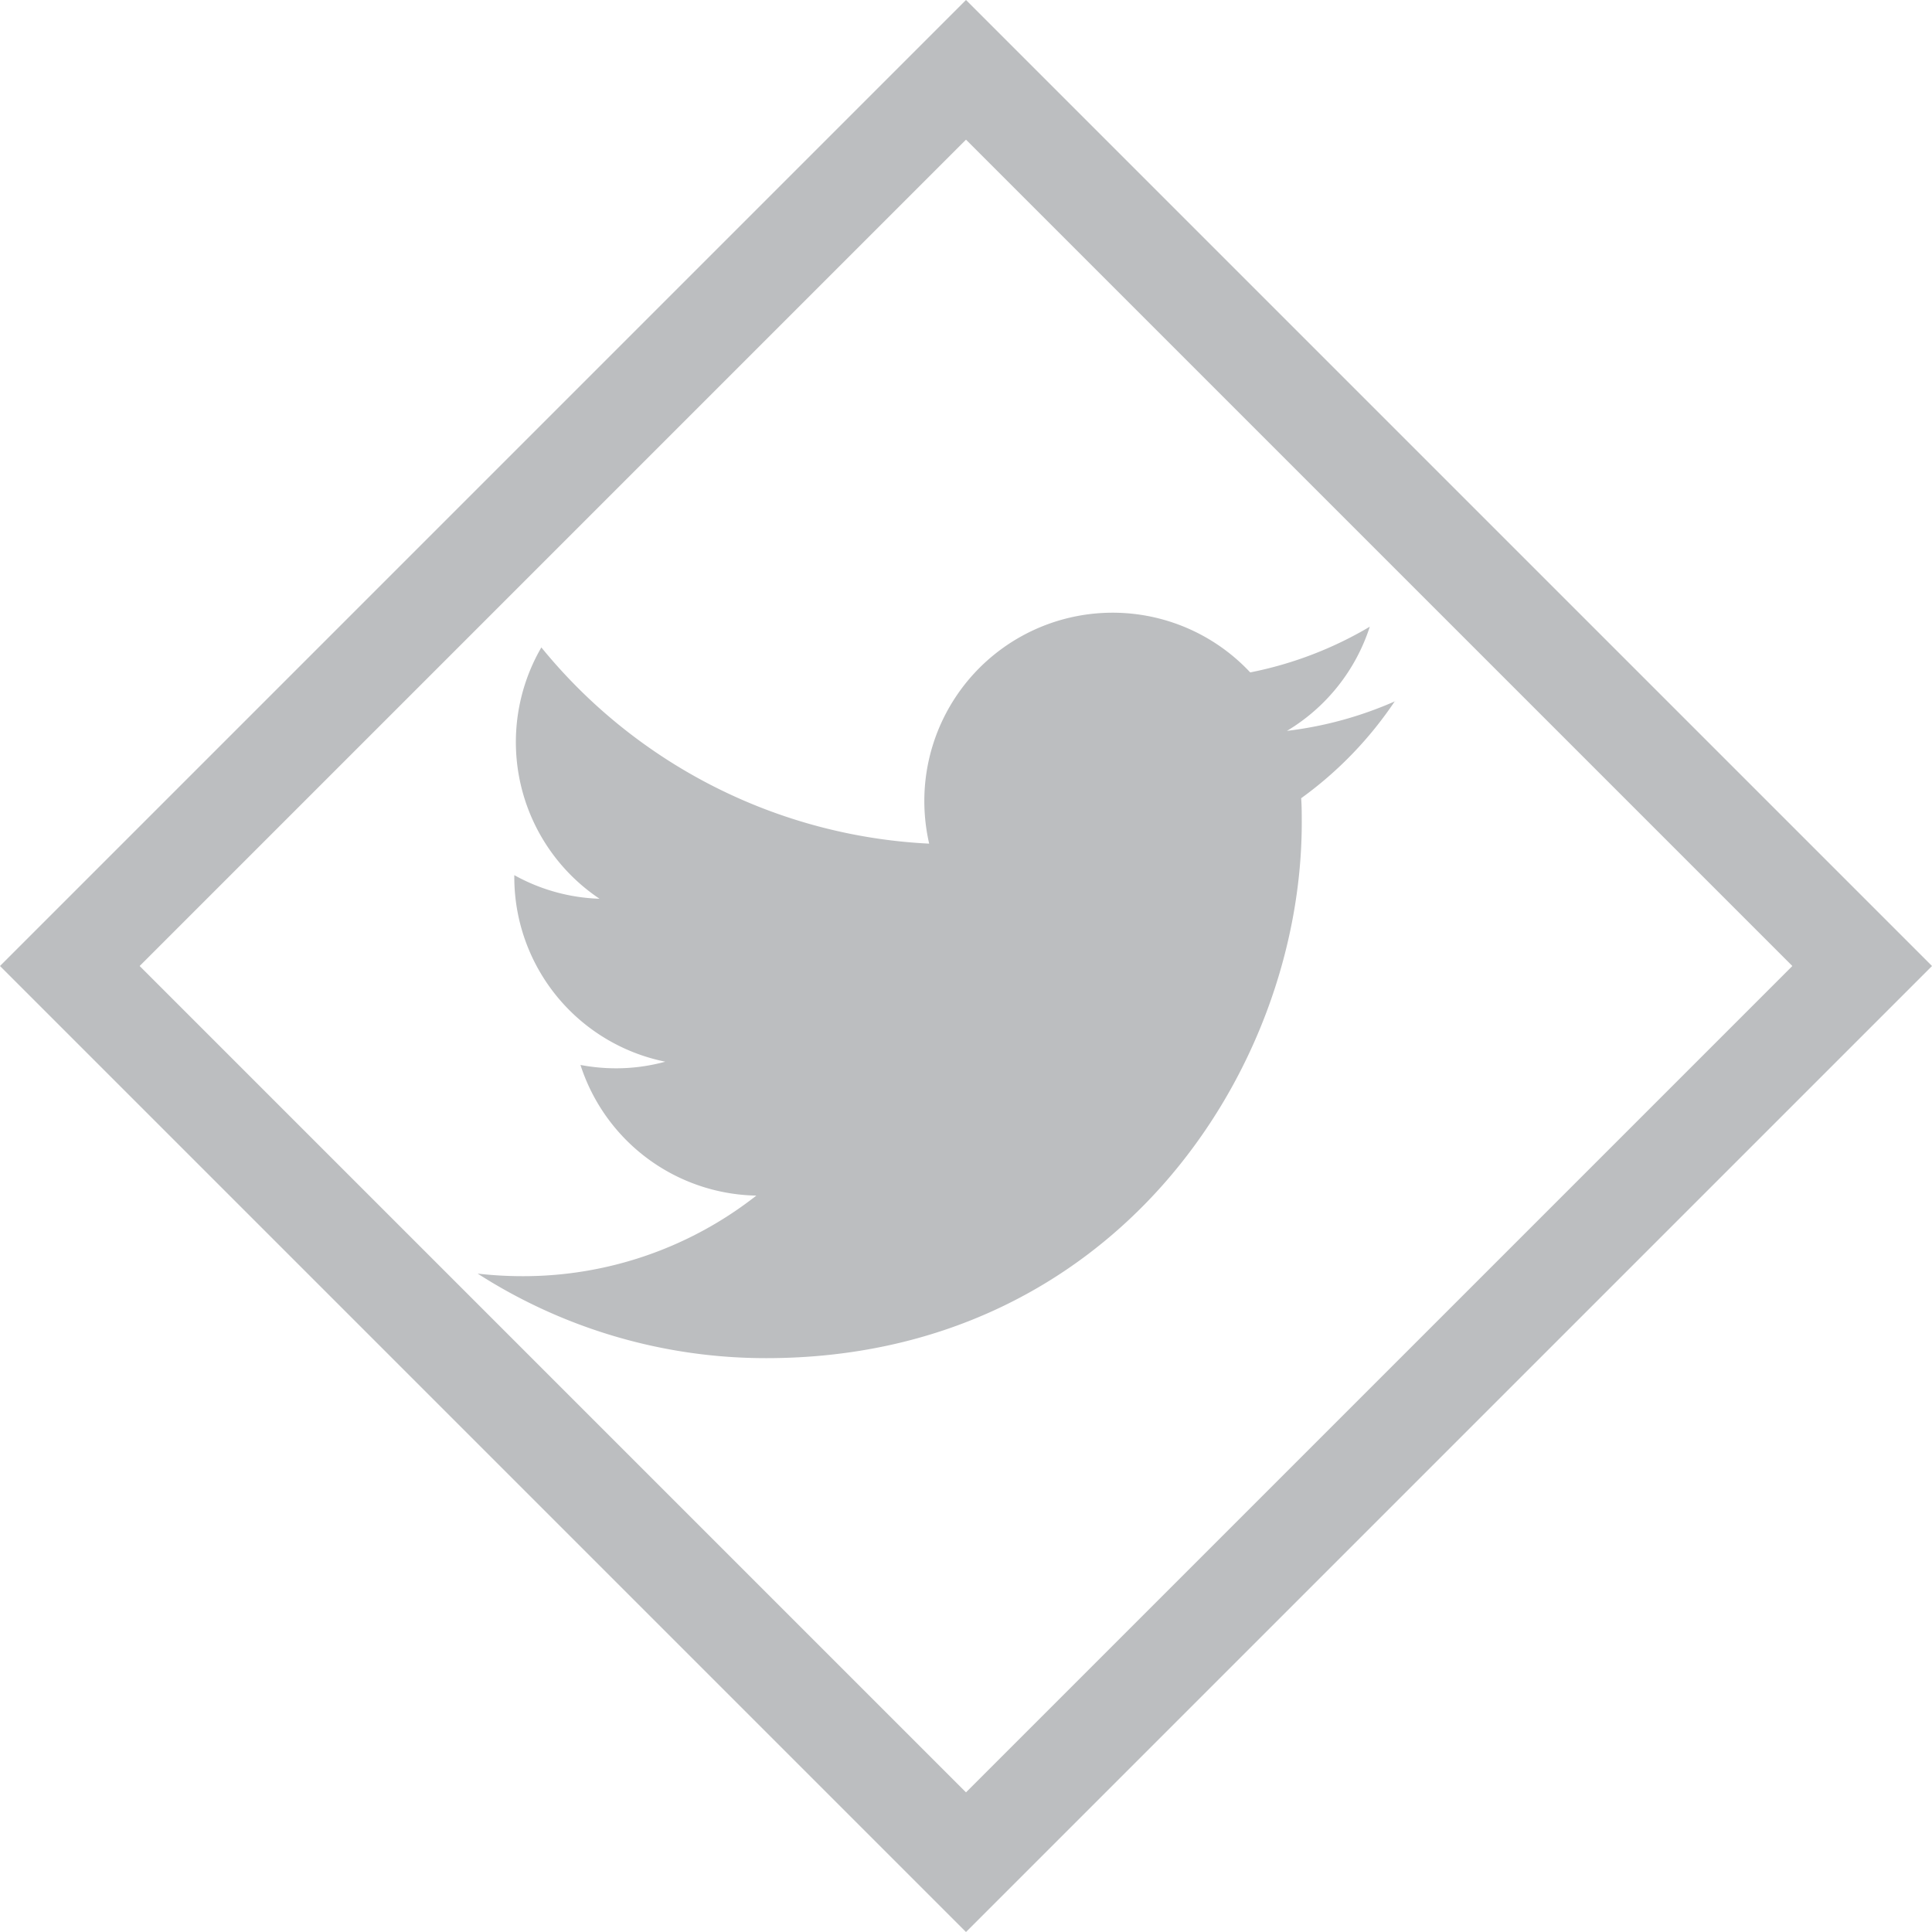 <svg xmlns="http://www.w3.org/2000/svg" viewBox="0 0 195.64 195.64"><title>twitter</title><polygon points="145.81 78.82 145.81 78.82 145.81 78.82 145.81 78.82" style="fill:#bcbec0"/><path d="M143.45,73.19a38.27,38.27,0,0,1-10.95,3,19.16,19.16,0,0,0,8.39-10.55,38.28,38.28,0,0,1-12.11,4.63,19.07,19.07,0,0,0-33,13,19.37,19.37,0,0,0,.49,4.34A54.08,54.08,0,0,1,57,67.74a19.09,19.09,0,0,0,5.89,25.45,19,19,0,0,1-8.63-2.39V91a19.07,19.07,0,0,0,15.29,18.69,18.89,18.89,0,0,1-5,.67,19.33,19.33,0,0,1-3.59-.34,19.08,19.08,0,0,0,17.81,13.23,38.21,38.21,0,0,1-23.67,8.16,40.15,40.15,0,0,1-4.55-.26,54,54,0,0,0,29.22,8.56c35.05,0,54.23-29,54.23-54.23,0-.83,0-1.65-.06-2.47a38.6,38.6,0,0,0,9.51-9.86Z" transform="translate(-2.18 -2.18)" style="fill:#bcbec0"/><rect x="35.83" y="35.83" width="128.34" height="128.34" transform="translate(97.82 -43.6) rotate(45)" style="fill:none;stroke:#bcbec0;stroke-miterlimit:10;stroke-width:10px"/></svg>